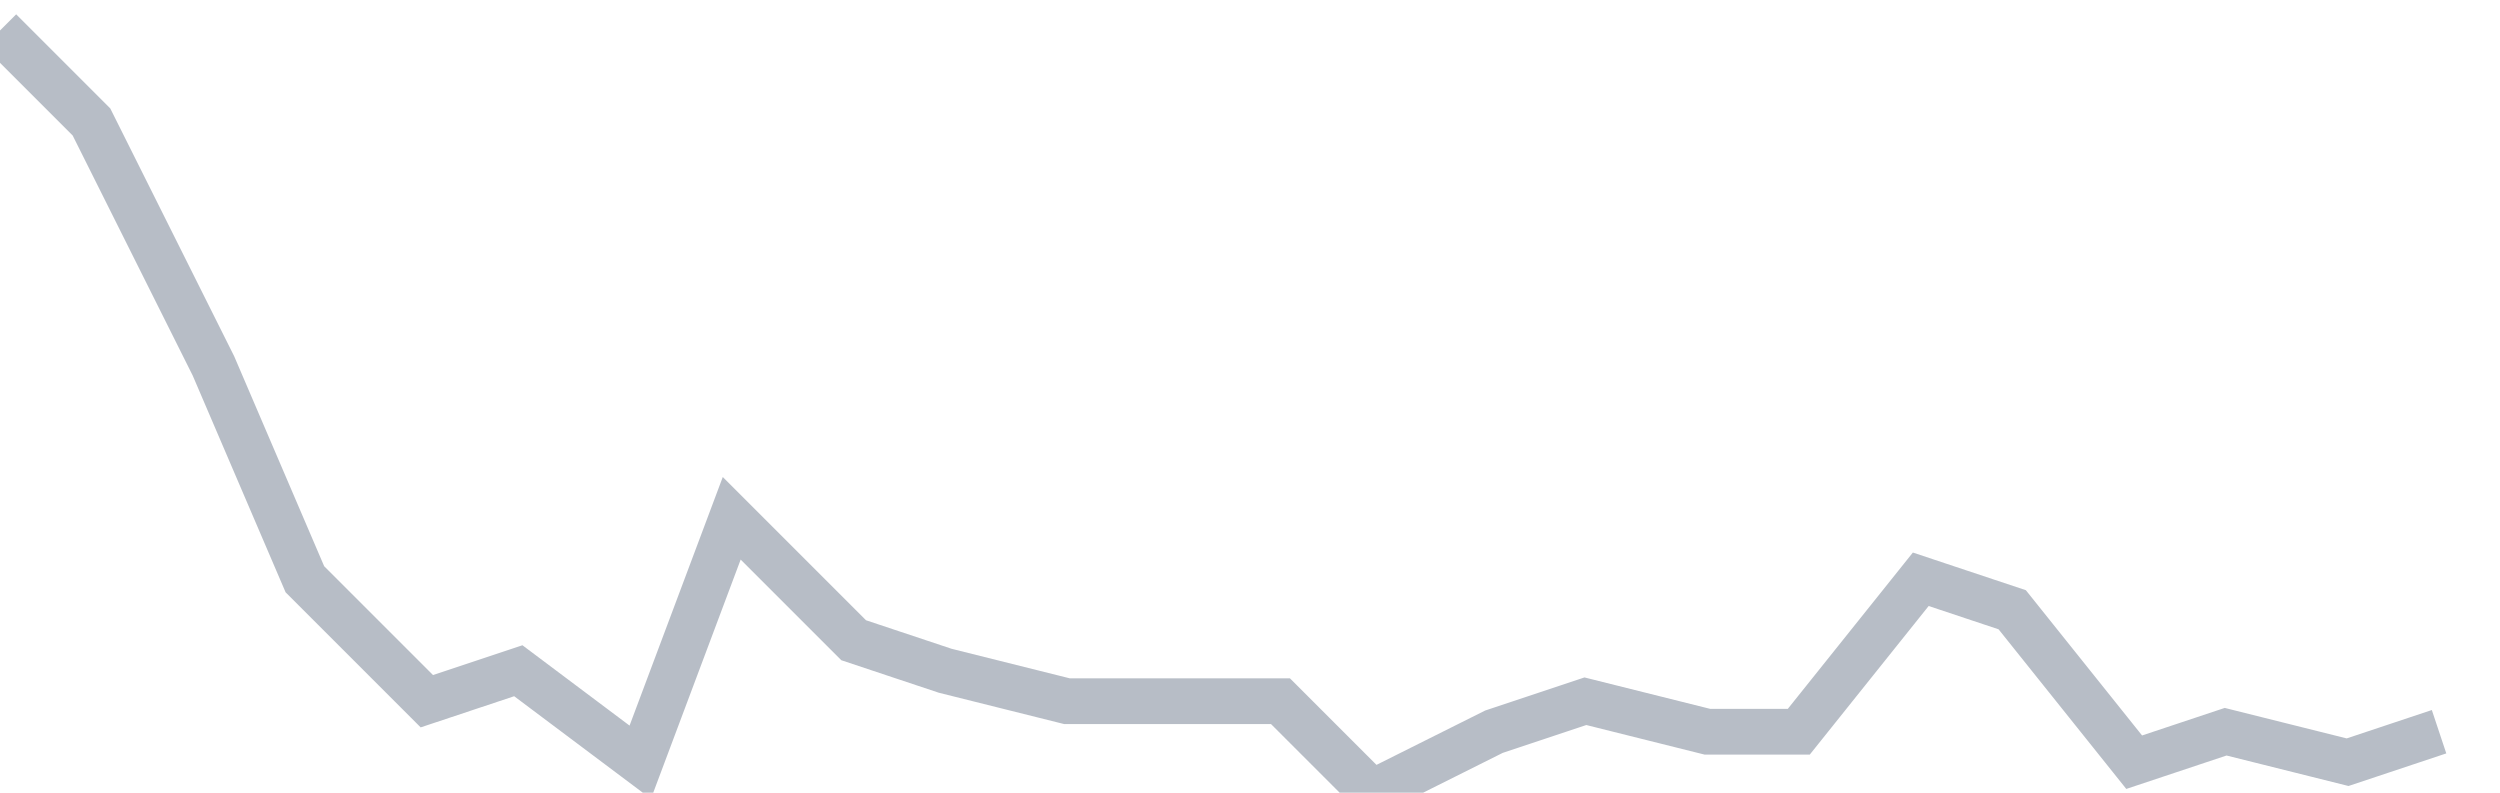 <svg width="82" height="26" fill="none" xmlns="http://www.w3.org/2000/svg"><path d="M0 1l3 3 4 8 3 7 4 4 3-1 4 3 3-8 4 4 3 1 4 1h7l3 3 4-2 3-1 4 1h3l4-5 3 1 4 5 3-1 4 1 3-1" stroke="#B7BDC6" stroke-width="1.5"/></svg>
